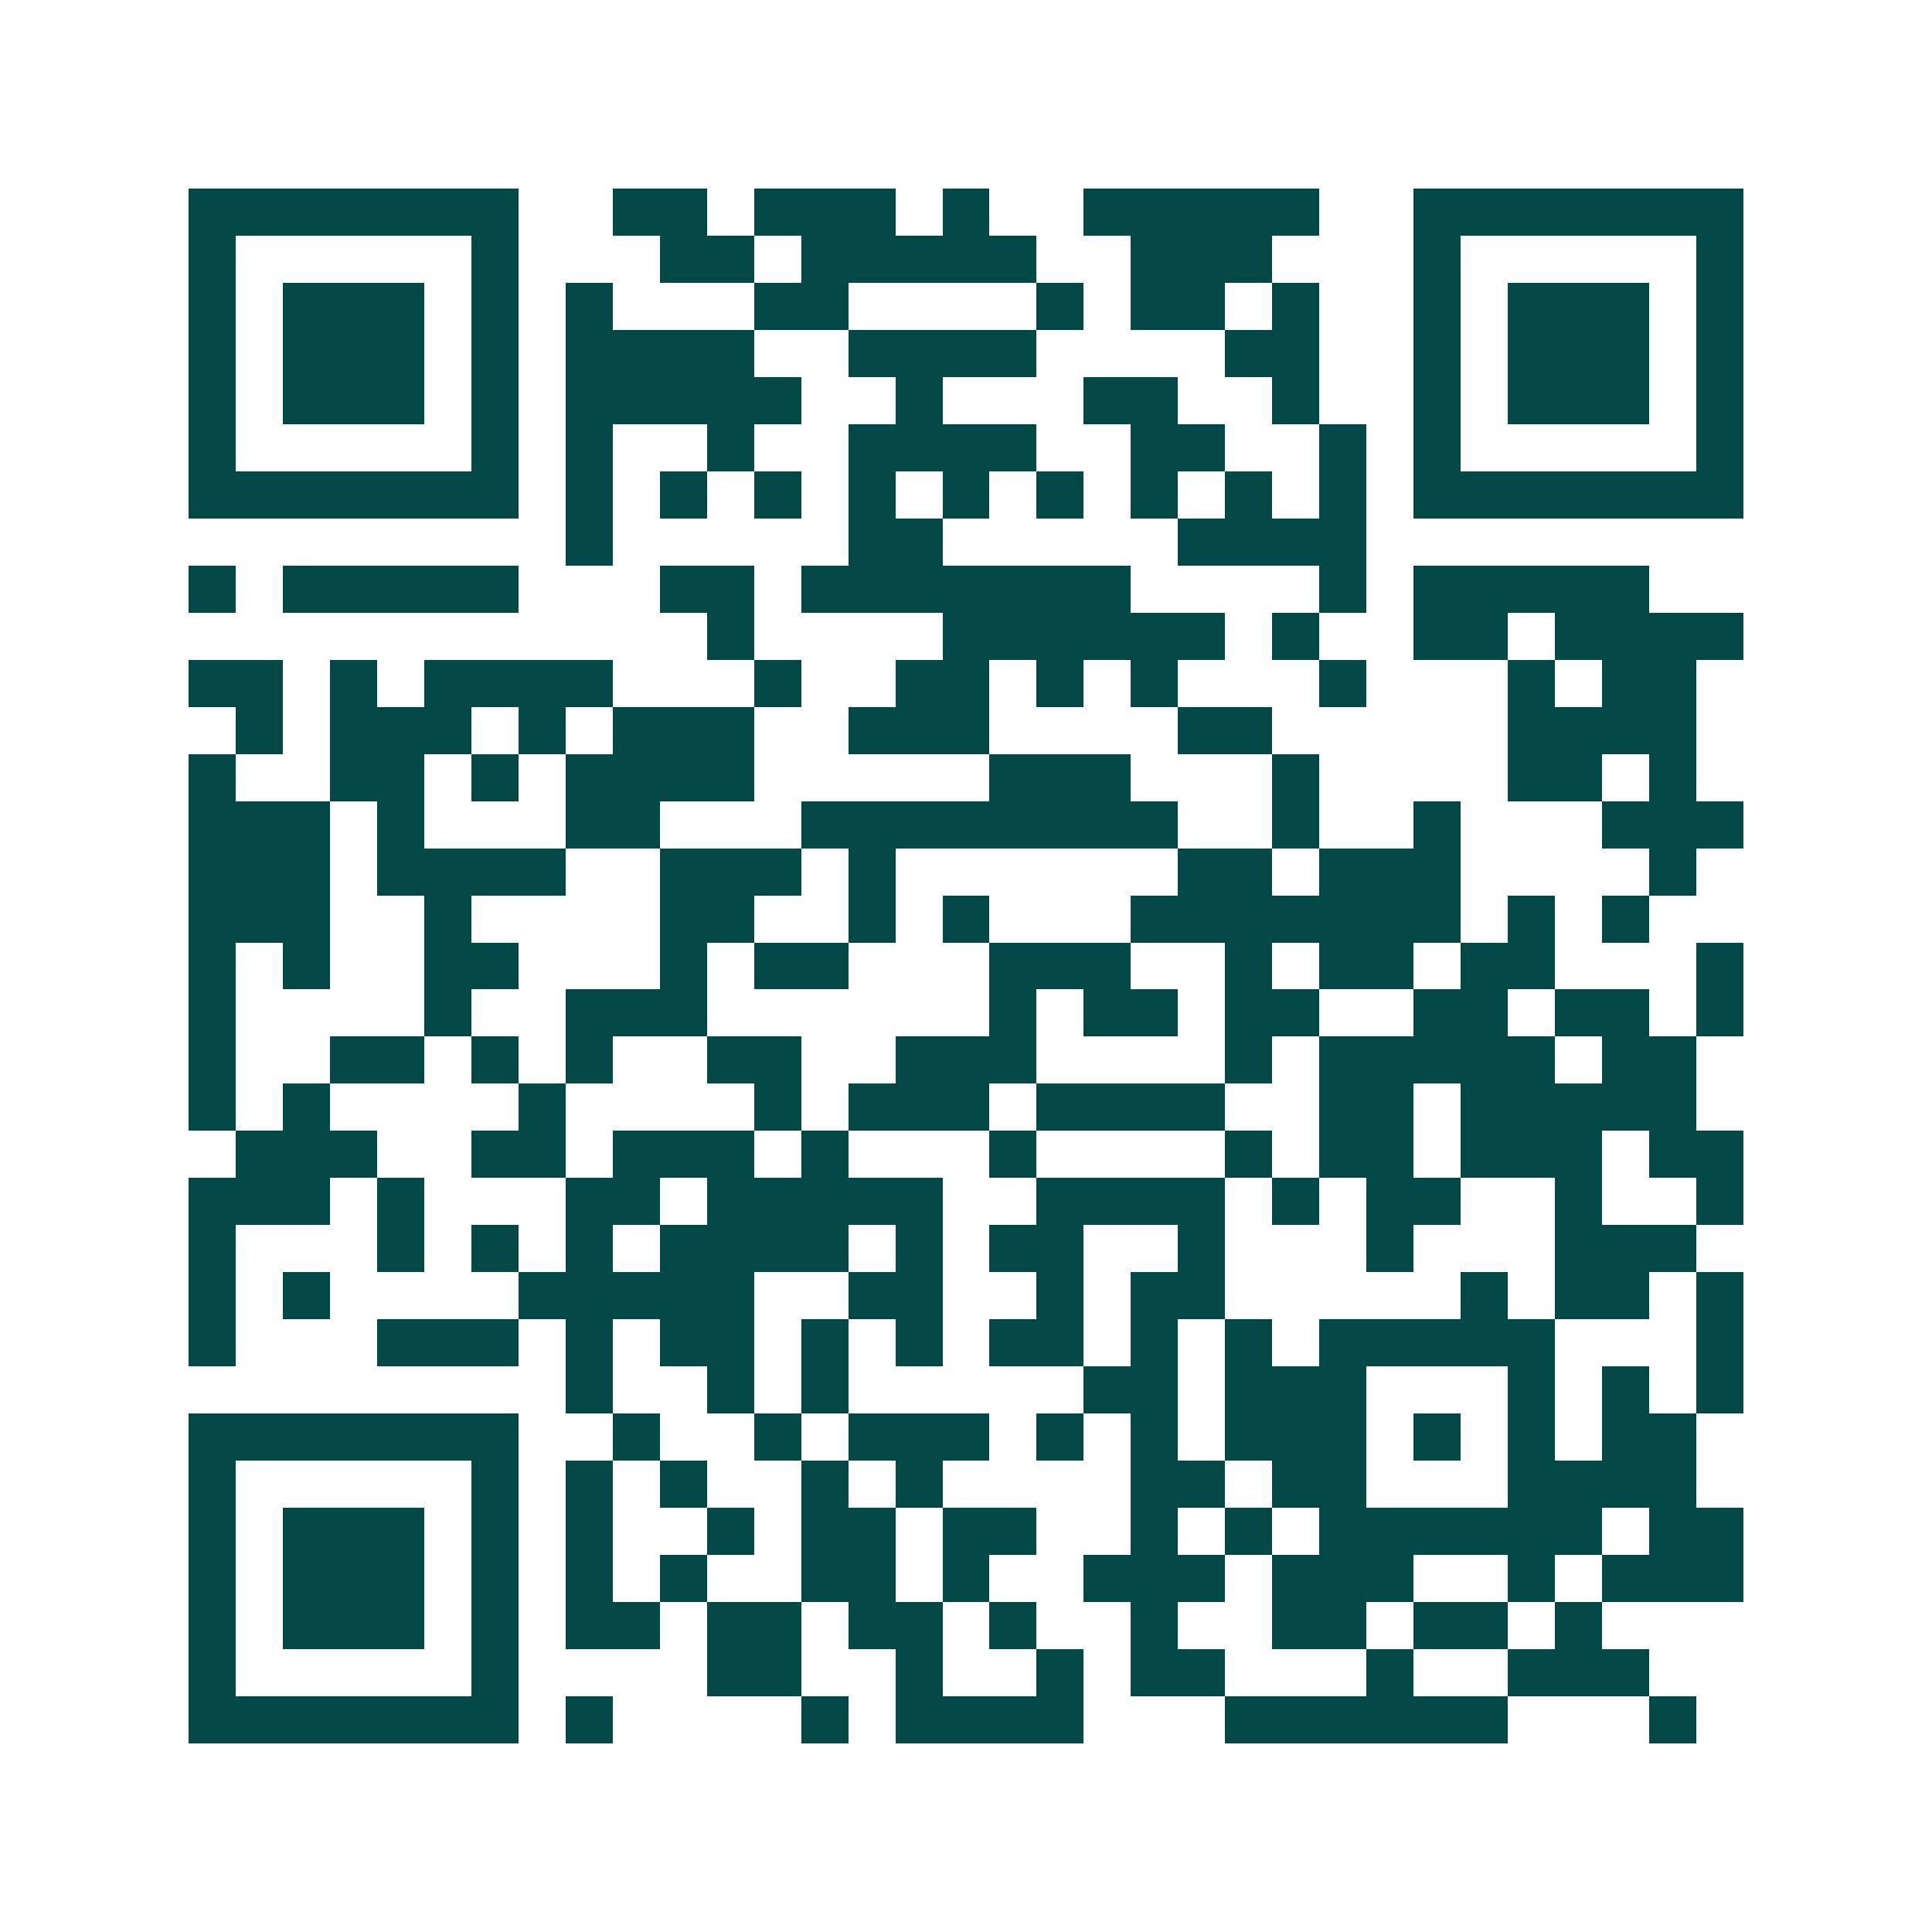 <svg xmlns="http://www.w3.org/2000/svg" width="200" height="200" viewBox="0 0 41 41" shape-rendering="crispEdges"><path fill="#ffffff" d="M0 0h41v41H0z"/><path stroke="#014847" d="M4 4.5h7m2 0h2m1 0h3m1 0h1m2 0h5m2 0h7M4 5.5h1m5 0h1m3 0h2m1 0h5m2 0h3m3 0h1m5 0h1M4 6.5h1m1 0h3m1 0h1m1 0h1m3 0h2m4 0h1m1 0h2m1 0h1m2 0h1m1 0h3m1 0h1M4 7.5h1m1 0h3m1 0h1m1 0h4m2 0h4m4 0h2m2 0h1m1 0h3m1 0h1M4 8.5h1m1 0h3m1 0h1m1 0h5m2 0h1m3 0h2m2 0h1m2 0h1m1 0h3m1 0h1M4 9.5h1m5 0h1m1 0h1m2 0h1m2 0h4m2 0h2m2 0h1m1 0h1m5 0h1M4 10.5h7m1 0h1m1 0h1m1 0h1m1 0h1m1 0h1m1 0h1m1 0h1m1 0h1m1 0h1m1 0h7M12 11.5h1m5 0h2m5 0h4M4 12.5h1m1 0h5m3 0h2m1 0h7m4 0h1m1 0h5M15 13.5h1m4 0h6m1 0h1m2 0h2m1 0h4M4 14.5h2m1 0h1m1 0h4m3 0h1m2 0h2m1 0h1m1 0h1m3 0h1m3 0h1m1 0h2M5 15.5h1m1 0h3m1 0h1m1 0h3m2 0h3m4 0h2m5 0h4M4 16.5h1m2 0h2m1 0h1m1 0h4m5 0h3m3 0h1m4 0h2m1 0h1M4 17.5h3m1 0h1m3 0h2m3 0h8m2 0h1m2 0h1m3 0h3M4 18.5h3m1 0h4m2 0h3m1 0h1m6 0h2m1 0h3m4 0h1M4 19.5h3m2 0h1m4 0h2m2 0h1m1 0h1m3 0h7m1 0h1m1 0h1M4 20.5h1m1 0h1m2 0h2m3 0h1m1 0h2m3 0h3m2 0h1m1 0h2m1 0h2m3 0h1M4 21.5h1m4 0h1m2 0h3m6 0h1m1 0h2m1 0h2m2 0h2m1 0h2m1 0h1M4 22.5h1m2 0h2m1 0h1m1 0h1m2 0h2m2 0h3m4 0h1m1 0h5m1 0h2M4 23.5h1m1 0h1m4 0h1m4 0h1m1 0h3m1 0h4m2 0h2m1 0h5M5 24.5h3m2 0h2m1 0h3m1 0h1m3 0h1m4 0h1m1 0h2m1 0h3m1 0h2M4 25.5h3m1 0h1m3 0h2m1 0h5m2 0h4m1 0h1m1 0h2m2 0h1m2 0h1M4 26.5h1m3 0h1m1 0h1m1 0h1m1 0h4m1 0h1m1 0h2m2 0h1m3 0h1m3 0h3M4 27.5h1m1 0h1m4 0h5m2 0h2m2 0h1m1 0h2m5 0h1m1 0h2m1 0h1M4 28.5h1m3 0h3m1 0h1m1 0h2m1 0h1m1 0h1m1 0h2m1 0h1m1 0h1m1 0h5m3 0h1M12 29.5h1m2 0h1m1 0h1m5 0h2m1 0h3m3 0h1m1 0h1m1 0h1M4 30.5h7m2 0h1m2 0h1m1 0h3m1 0h1m1 0h1m1 0h3m1 0h1m1 0h1m1 0h2M4 31.5h1m5 0h1m1 0h1m1 0h1m2 0h1m1 0h1m4 0h2m1 0h2m3 0h4M4 32.5h1m1 0h3m1 0h1m1 0h1m2 0h1m1 0h2m1 0h2m2 0h1m1 0h1m1 0h6m1 0h2M4 33.5h1m1 0h3m1 0h1m1 0h1m1 0h1m2 0h2m1 0h1m2 0h3m1 0h3m2 0h1m1 0h3M4 34.5h1m1 0h3m1 0h1m1 0h2m1 0h2m1 0h2m1 0h1m2 0h1m2 0h2m1 0h2m1 0h1M4 35.5h1m5 0h1m4 0h2m2 0h1m2 0h1m1 0h2m3 0h1m2 0h3M4 36.5h7m1 0h1m4 0h1m1 0h4m3 0h6m3 0h1"/></svg>
